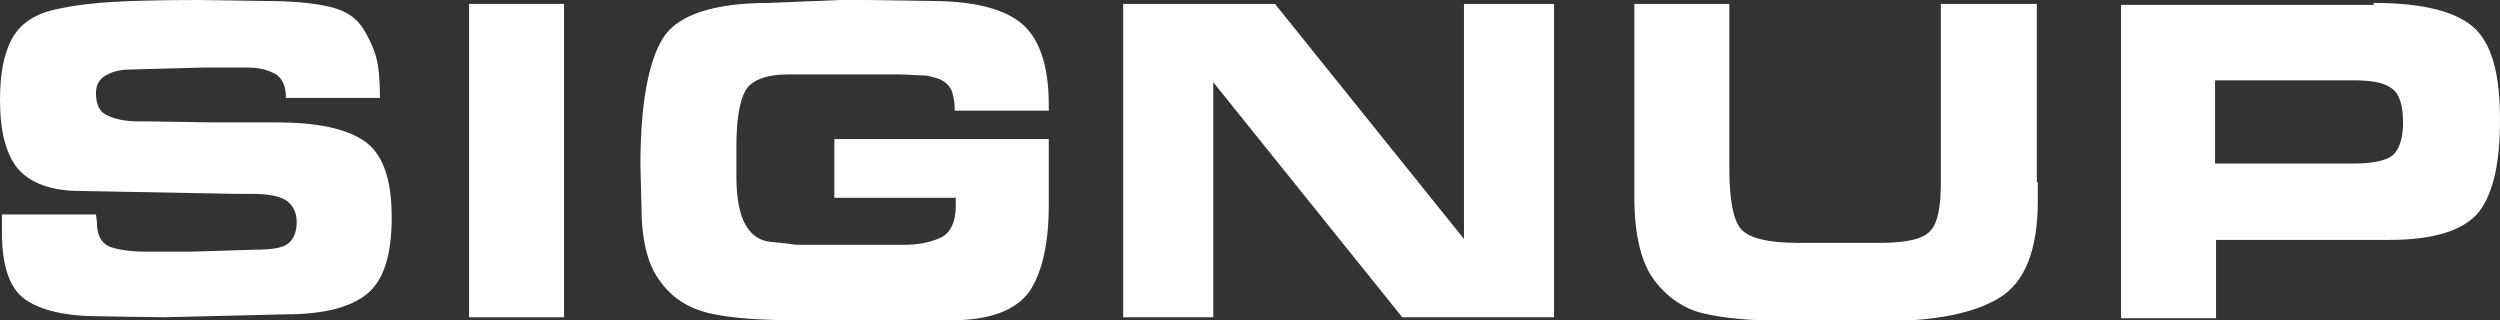 <?xml version="1.0" encoding="utf-8"?>
<!-- Generator: Adobe Illustrator 27.5.0, SVG Export Plug-In . SVG Version: 6.00 Build 0)  -->
<svg width="255.3" height="32.7" version="1.1" id="signup" xmlns="http://www.w3.org/2000/svg" xmlns:xlink="http://www.w3.org/1999/xlink" x="0px" y="0px"
	 viewBox="0 0 255.3 32.7" style="enable-background:new 0 0 255.3 32.7;" xml:space="preserve">
<rect x="0" y="0" width="255.3" height="32.7" fill="#333333" stroke="none"/>
<style type="text/css">
	.st0{fill:#FFFFFF;}
</style>
<path id="p" class="st0" d="M242.4,0.3c4.8,0,8.2,0.8,10.1,2.4c1.9,1.6,2.8,4.7,2.8,9.5c0,4.5-0.7,7.6-2.2,9.5
	c-1.5,1.8-4.5,2.8-9.1,2.8h-2.5h-15.2v8h-9.7v-32H242.4z M245.4,12.5c0-1.8-0.4-3-1.2-3.5c-0.8-0.6-2.1-0.8-4-0.8h-14v8.5h14.2
	c1.9,0,3.2-0.3,3.9-0.8C245,15.3,245.4,14.2,245.4,12.5z"/>
<path id="u" class="st0" d="M208.1,18.6v1.9c0,5-1.3,8.3-3.9,9.9c-2.6,1.6-6.6,2.4-12.1,2.4l-8,0c-4.2,0-7.5-0.2-9.7-0.7
	c-2.2-0.4-4-1.6-5.4-3.4c-1.4-1.8-2.1-4.7-2.1-8.6V0.4h9.7v16.8c0,3.2,0.4,5.3,1.2,6.2s2.7,1.4,5.8,1.4l4.4,0l4,0
	c2.7,0,4.4-0.4,5.1-1.2c0.8-0.8,1.1-2.5,1.1-5v-1.2V0.4h9.8V18.6z"/>
<path id="g" class="st0" d="M107.1,14.3l0,6.7c0,3.9-0.7,6.9-2,8.8c-1.4,1.9-4,2.9-7.9,2.9l-5.1,0l-5.8,0l-5,0
	c-3.7,0-6.6-0.2-8.8-0.7c-2.2-0.5-3.9-1.6-5.1-3.3c-1.3-1.7-1.9-4.3-1.9-7.8l-0.1-4c0-6.2,0.8-10.6,2.3-13s5.2-3.6,10.8-3.6L85.8,0
	l2.7,0L95,0.1c4.2,0,7.3,0.7,9.2,2.2c1.9,1.5,2.9,4.3,2.9,8.4v0.6h-9.6c0-0.8-0.1-1.4-0.3-2c-0.2-0.5-0.6-0.9-1.2-1.2
	c-0.6-0.2-1.2-0.4-1.8-0.4c-0.6,0-1.4-0.1-2.4-0.1l-11.3,0c-2.3,0-3.8,0.6-4.4,1.7c-0.6,1.1-0.9,3-0.9,5.7v3c0,2.2,0.3,3.8,0.9,4.9
	c0.6,1.1,1.5,1.7,2.6,1.8c1.1,0.1,2,0.2,2.6,0.3c0.6,0,1.4,0,2.3,0l8.7,0c1.6,0,2.9-0.3,3.9-0.8c0.9-0.5,1.4-1.6,1.4-3.1l0-0.9H85.2
	v-6H107.1z"/>
<path id="n" class="st0" d="M143.2,32.4l-19.3-24v24h-9.2v-32h15.5l19.3,24v-24h9.2v32H143.2z"/>
<path id="i" class="st0" d="M47.9,32.4v-32h9.7v32H47.9z"/>
<path id="s" class="st0" d="M9.9,22.7c0,1.3,0.4,2.1,1.3,2.5c0.9,0.3,2.1,0.5,3.7,0.5l4.6,0l6.5-0.2c1.8,0,3-0.2,3.5-0.7
	c0.5-0.4,0.8-1.2,0.8-2.1c0-0.9-0.3-1.6-0.9-2.1c-0.6-0.5-1.8-0.8-3.6-0.8h-1.6l-16-0.3c-3,0-5.1-0.8-6.4-2.3
	c-1.2-1.5-1.8-3.8-1.8-7c0-2.7,0.4-4.7,1.2-6.2c0.8-1.5,2.2-2.5,4.3-3s4.8-0.8,8.1-0.9C16.9,0,19.2,0,20.3,0l6.8,0.1
	c2.7,0,4.9,0.2,6.6,0.6c1.7,0.4,2.8,1.2,3.5,2.4c0.7,1.2,1.1,2.2,1.3,3.1c0.2,0.9,0.3,2.2,0.3,3.8h-9.6c0-1.1-0.3-1.9-1-2.4
	c-0.7-0.4-1.6-0.7-2.8-0.7l-4.7,0l-7.4,0.2c-1,0-1.8,0.2-2.5,0.6c-0.7,0.4-1,1-1,1.8c0,1.2,0.4,2,1.2,2.3c0.8,0.4,1.9,0.6,3.3,0.6h1
	l6.5,0.1l6.4,0c4.1,0,7.1,0.6,9,1.9c1.9,1.3,2.8,3.9,2.8,7.8c0,3.8-0.8,6.4-2.5,7.8c-1.7,1.4-4.5,2.1-8.3,2.1l-12.5,0.3l-6.5-0.1
	c-3.5,0-6-0.6-7.6-1.7c-1.6-1.1-2.4-3.4-2.4-6.8v-1.9h9.6L9.9,22.7z"/>
</svg>
